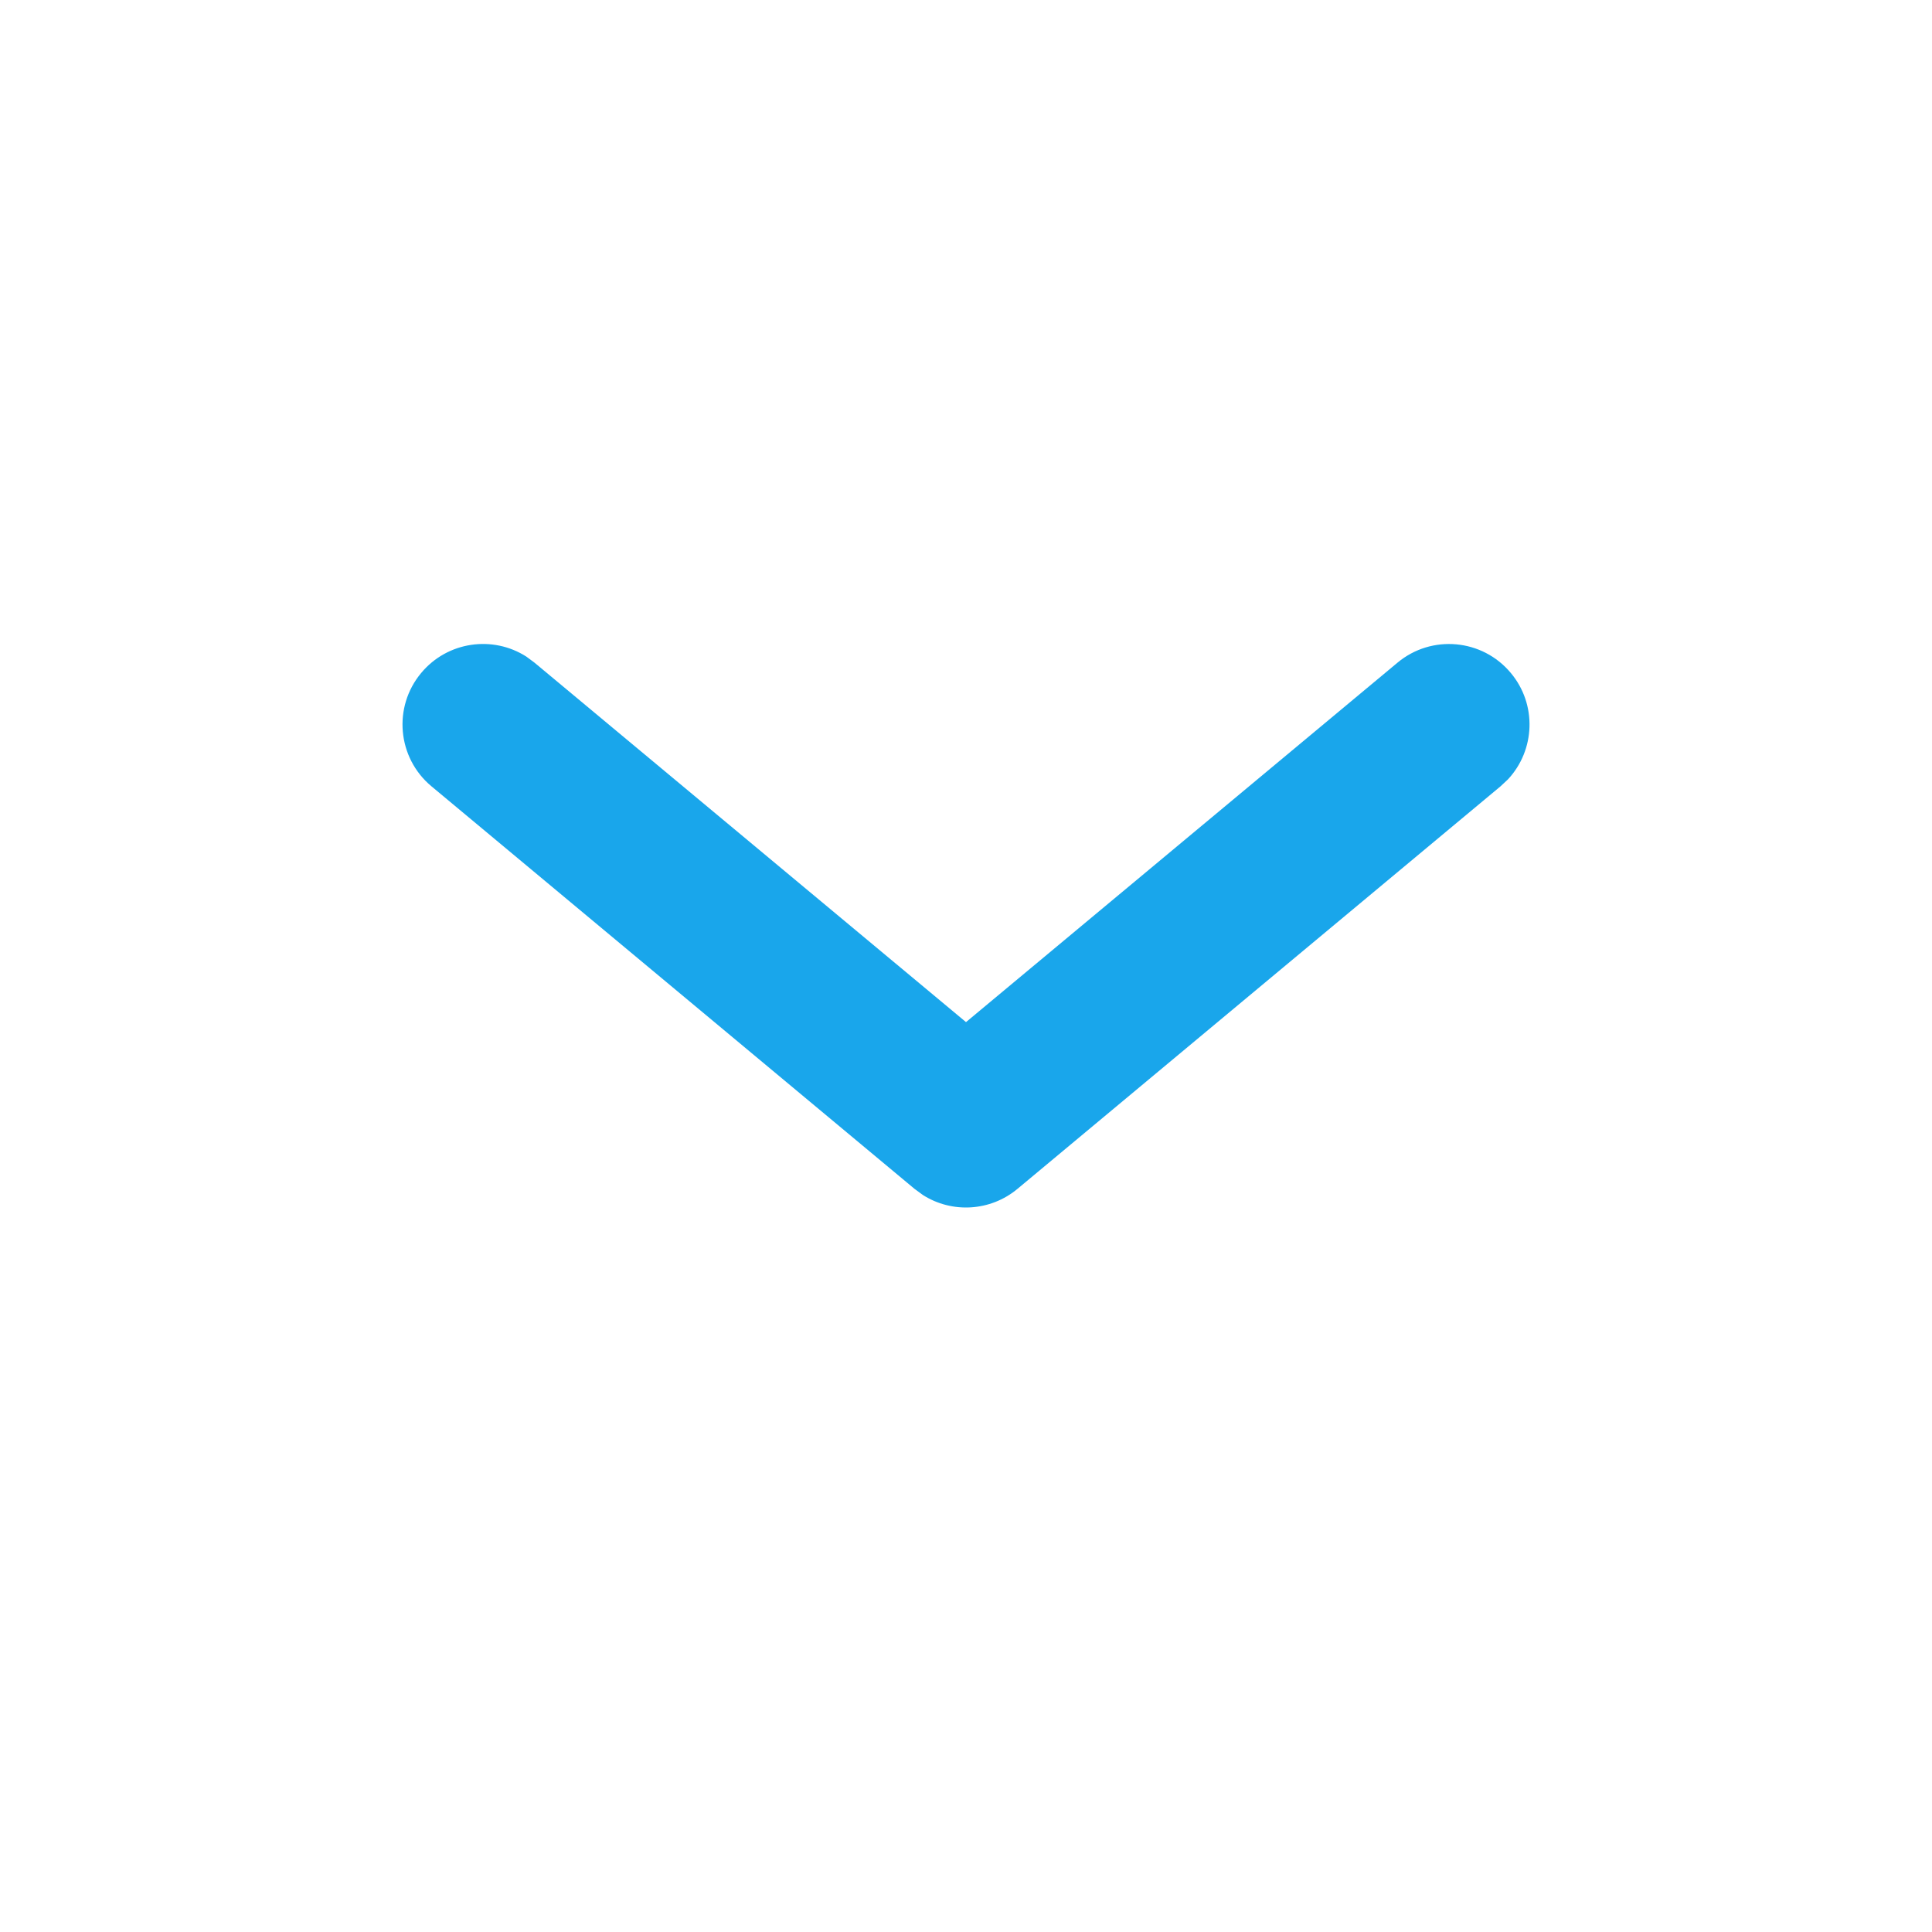 <?xml version="1.0" encoding="UTF-8"?>
<svg width="24px" height="24px" viewBox="0 0 24 24" version="1.1" xmlns="http://www.w3.org/2000/svg" xmlns:xlink="http://www.w3.org/1999/xlink">
    <title>icon  /  interface  /  chevron_down  /  pw600</title>
    <g id="icon--/--interface--/--chevron_down--/--pw600" stroke="none" stroke-width="1" fill="none" fill-rule="evenodd">
        <g id="icon--/--interface--/--chevron_down--/--_overwrite" fill="#19A6EB">
            <path d="M17.36,8.232 C17.784,7.878 18.415,7.936 18.768,8.36 C19.095,8.751 19.071,9.319 18.732,9.682 L18.64,9.768 L12.64,14.768 C12.303,15.049 11.827,15.075 11.465,14.845 L11.36,14.768 L5.36,9.768 C4.936,9.415 4.878,8.784 5.232,8.36 C5.558,7.968 6.121,7.889 6.539,8.157 L6.64,8.232 L12,12.697 L17.36,8.232 Z" id="Path"></path>
        </g>
    </g>
</svg>